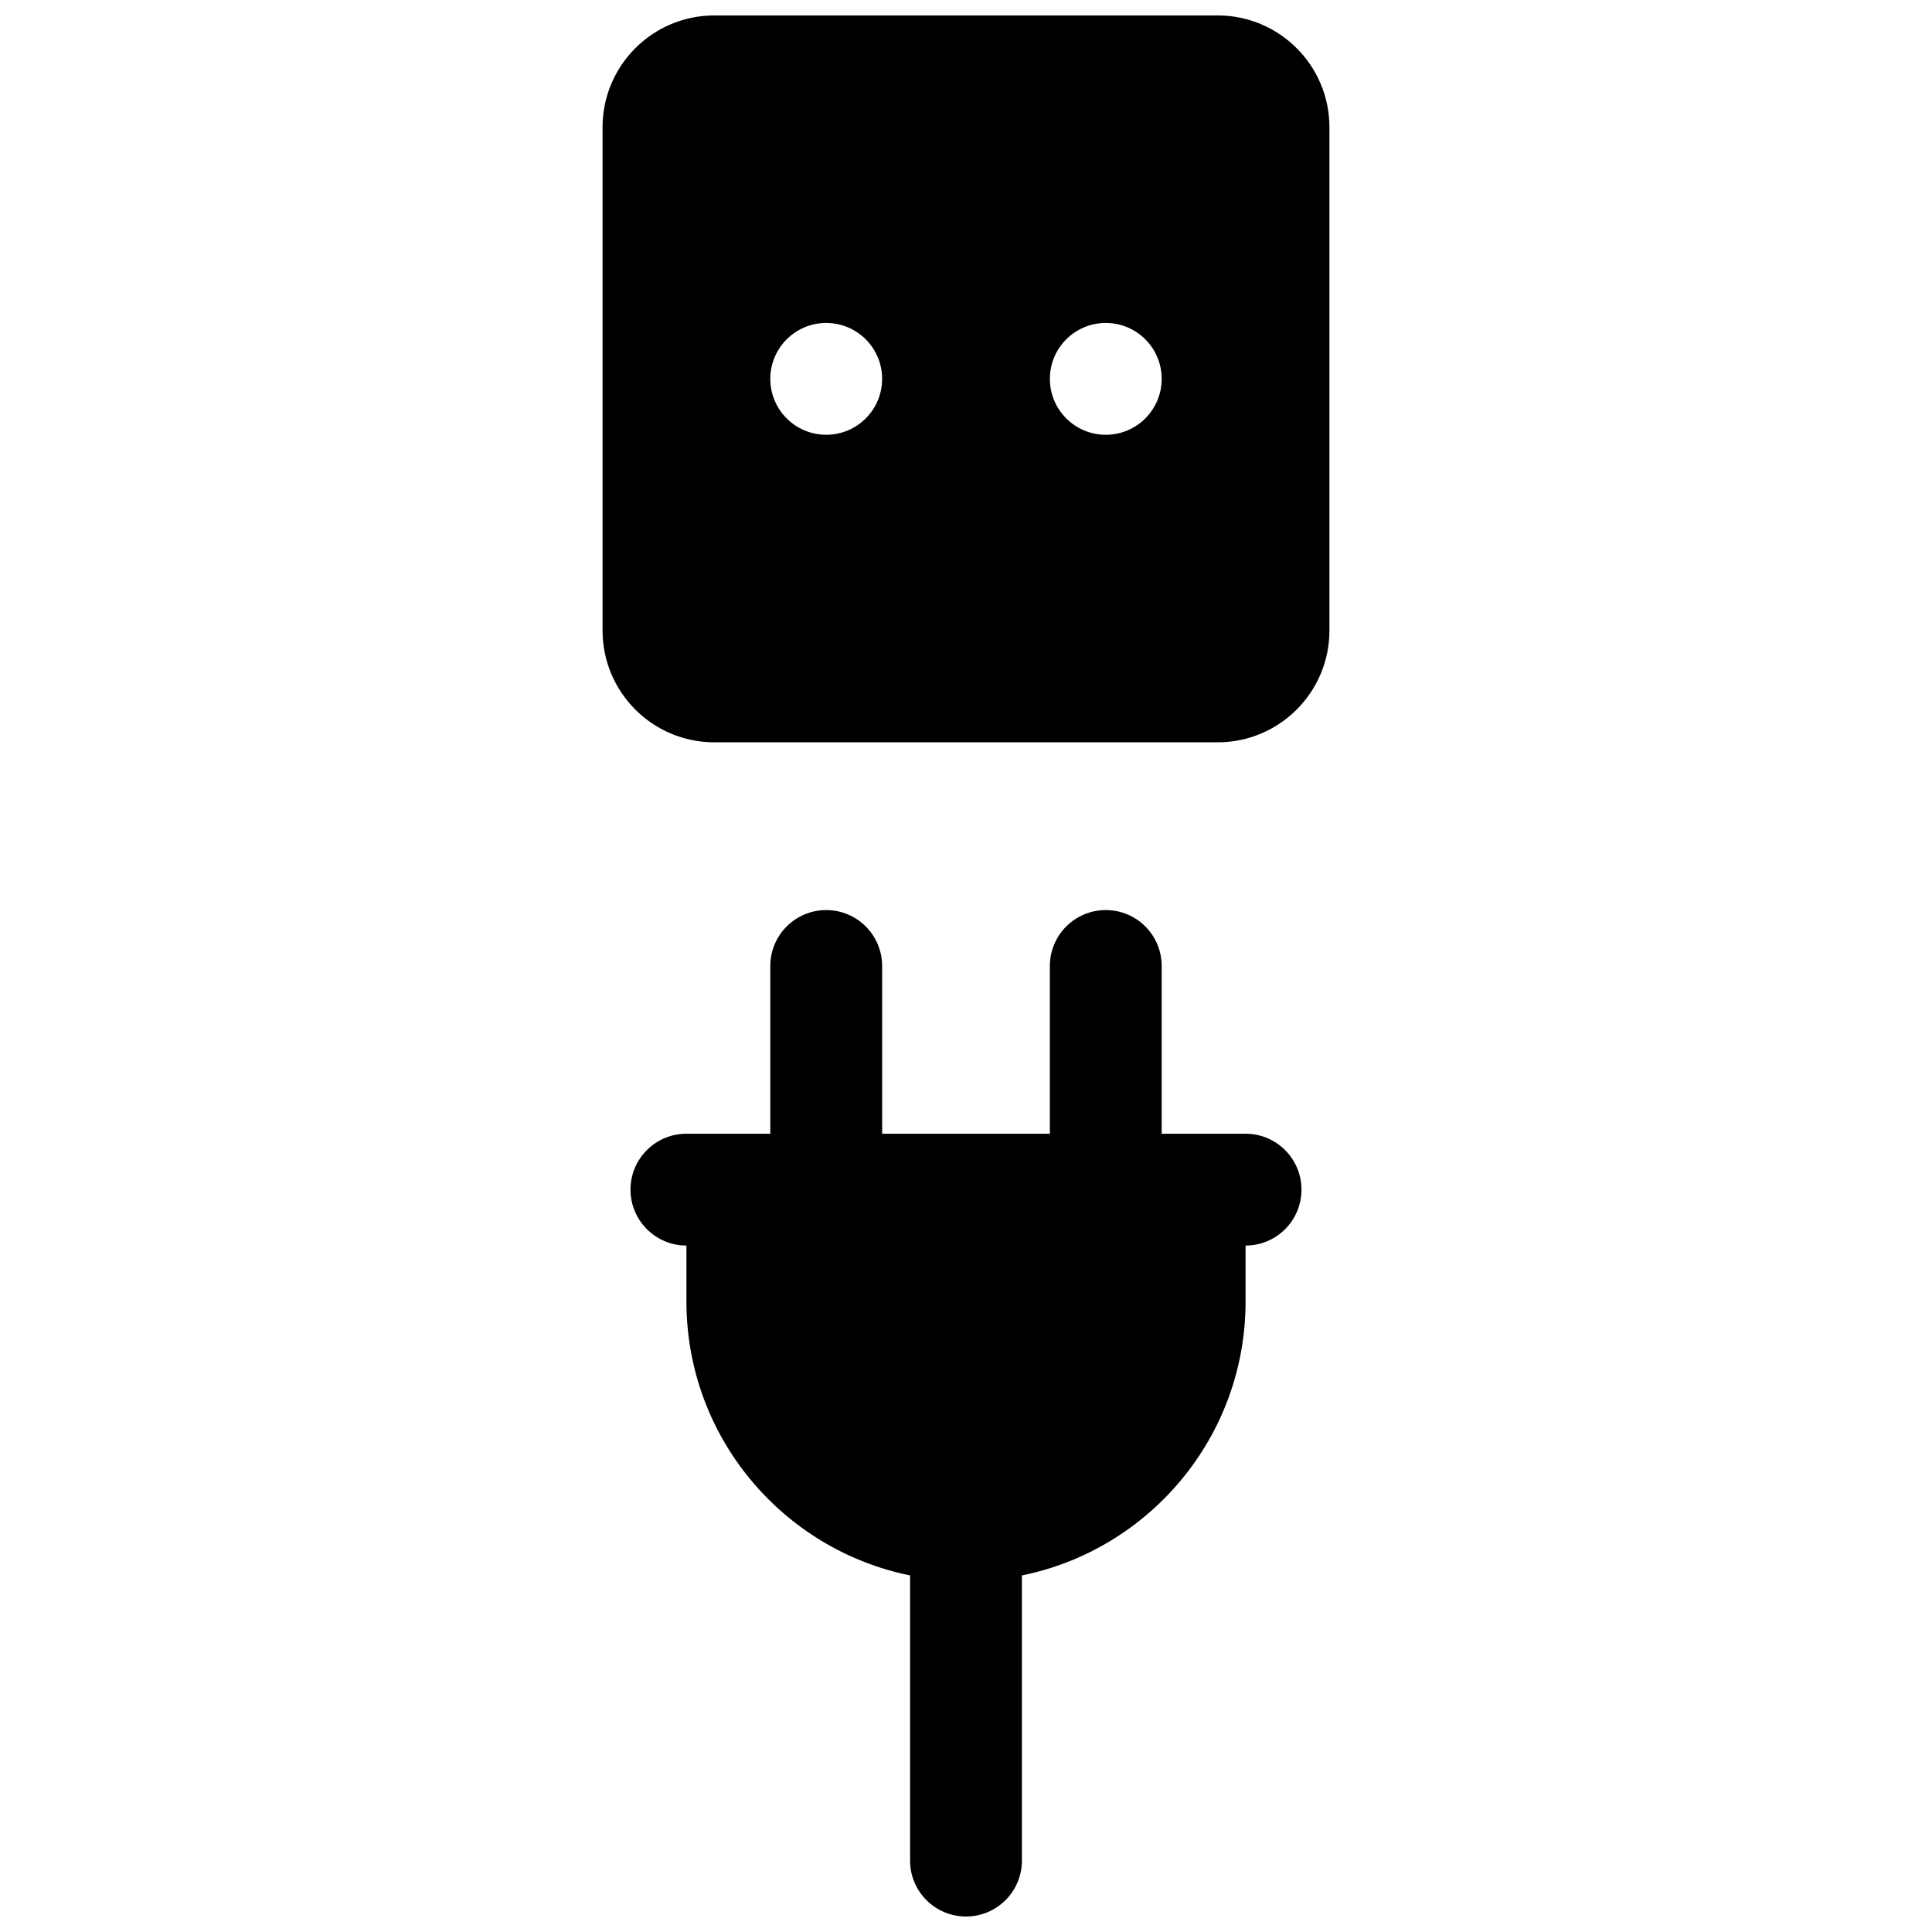 <?xml version="1.0" encoding="UTF-8"?>
<!-- Uploaded to: SVG Repo, www.svgrepo.com, Generator: SVG Repo Mixer Tools -->
<svg width="800px" height="800px" version="1.1" viewBox="144 144 512 512" xmlns="http://www.w3.org/2000/svg">
 <defs>
  <clipPath id="a">
   <path d="m303 148.09h194v503.81h-194z"/>
  </clipPath>
 </defs>
 <g clip-path="url(#a)">
  <path d="m325.91 444.45h22.227v-44.453c0-8.184 6.633-14.82 14.816-14.82s14.82 6.637 14.82 14.82v44.453h44.453v-44.453c0-8.184 6.633-14.82 14.816-14.82 8.184 0 14.816 6.637 14.816 14.82v44.453h22.23c8.184 0 14.816 6.633 14.816 14.816 0 8.184-6.633 14.82-14.816 14.82v14.816c0 35.844-25.457 65.742-59.273 72.605v75.574c0 8.184-6.633 14.816-14.816 14.816s-14.82-6.633-14.82-14.816v-75.574c-33.816-6.863-59.27-36.762-59.27-72.605v-14.816c-8.184 0-14.82-6.637-14.82-14.82 0-8.184 6.637-14.816 14.82-14.816zm7.406-296.36h133.36c16.367 0 29.637 13.27 29.637 29.637v133.36c0 16.367-13.27 29.637-29.637 29.637h-133.36c-16.367 0-29.633-13.27-29.633-29.637v-133.36c0-16.367 13.266-29.637 29.633-29.637zm29.637 111.13c8.184 0 14.82-6.633 14.82-14.816s-6.637-14.816-14.82-14.816-14.816 6.633-14.816 14.816 6.633 14.816 14.816 14.816zm74.09 0c8.184 0 14.816-6.633 14.816-14.816s-6.633-14.816-14.816-14.816c-8.184 0-14.816 6.633-14.816 14.816s6.633 14.816 14.816 14.816z"/>
 </g>
</svg>